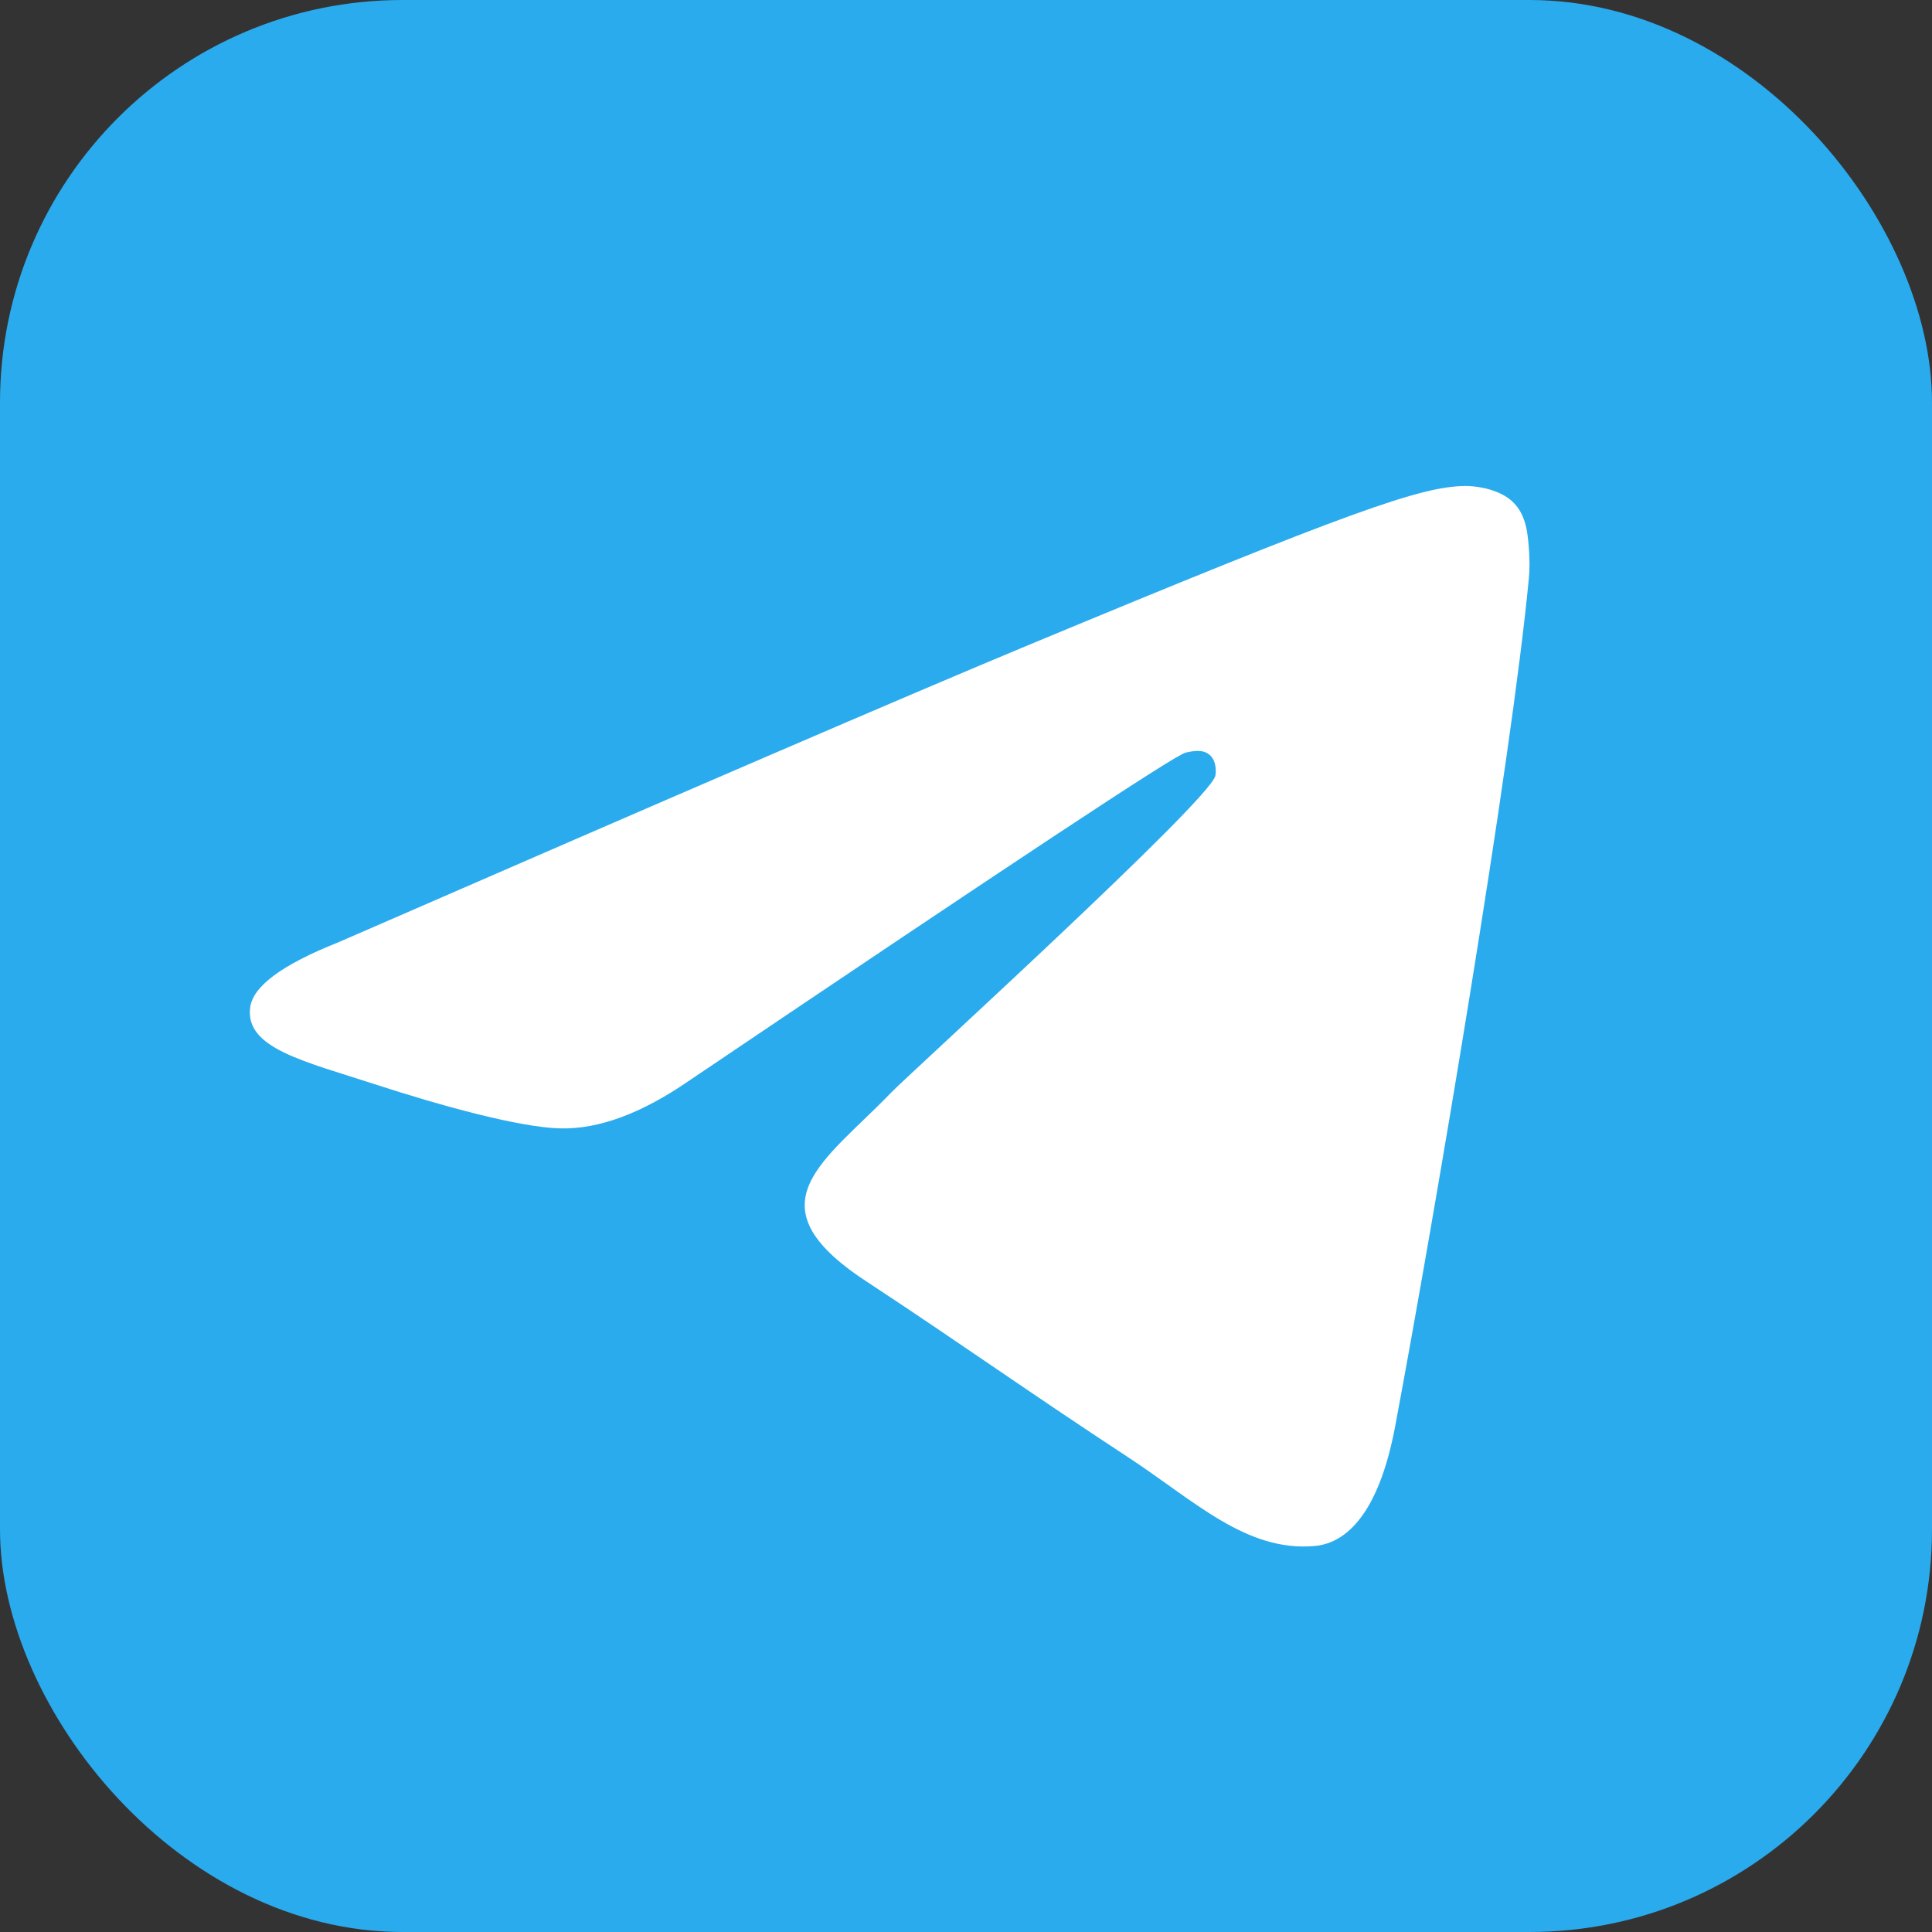 <svg width="48" height="48" viewBox="0 0 48 48" fill="none" xmlns="http://www.w3.org/2000/svg">
<rect x="0" y="0" width="48" height="48" fill="#333333" stroke="none"/>
<g clip-path="url(#clip0_106_314)">
<rect width="48" height="48" rx="10" fill="url(#paint0_linear_106_314)"/>
<path d="M8.393 23.417C16.929 19.698 22.619 17.247 25.464 16.063C33.598 12.681 35.286 12.094 36.388 12.074C36.631 12.07 37.17 12.13 37.523 12.415C37.815 12.655 37.898 12.979 37.939 13.207C37.975 13.435 38.026 13.954 37.985 14.36C37.545 18.989 35.638 30.223 34.668 35.408C34.261 37.602 33.451 38.337 32.669 38.409C30.967 38.566 29.677 37.286 28.031 36.207C25.455 34.517 24.001 33.466 21.498 31.818C18.607 29.913 20.483 28.866 22.13 27.155C22.56 26.707 30.052 19.894 30.194 19.276C30.213 19.198 30.231 18.91 30.057 18.759C29.888 18.606 29.636 18.658 29.453 18.7C29.193 18.758 25.08 21.479 17.102 26.862C15.936 27.664 14.879 28.055 13.928 28.035C12.885 28.012 10.872 27.444 9.376 26.958C7.546 26.362 6.087 26.046 6.215 25.034C6.279 24.507 7.007 23.968 8.393 23.417Z" fill="white"/>
</g>
<defs>
<linearGradient id="paint0_linear_106_314" x1="2400" y1="0" x2="2400" y2="4800" gradientUnits="userSpaceOnUse">
<stop stop-color="#2AABEE"/>
<stop offset="1" stop-color="#229ED9"/>
</linearGradient>
<clipPath id="clip0_106_314">
<rect width="48" height="48" rx="10" fill="white"/>
</clipPath>
</defs>
</svg>
